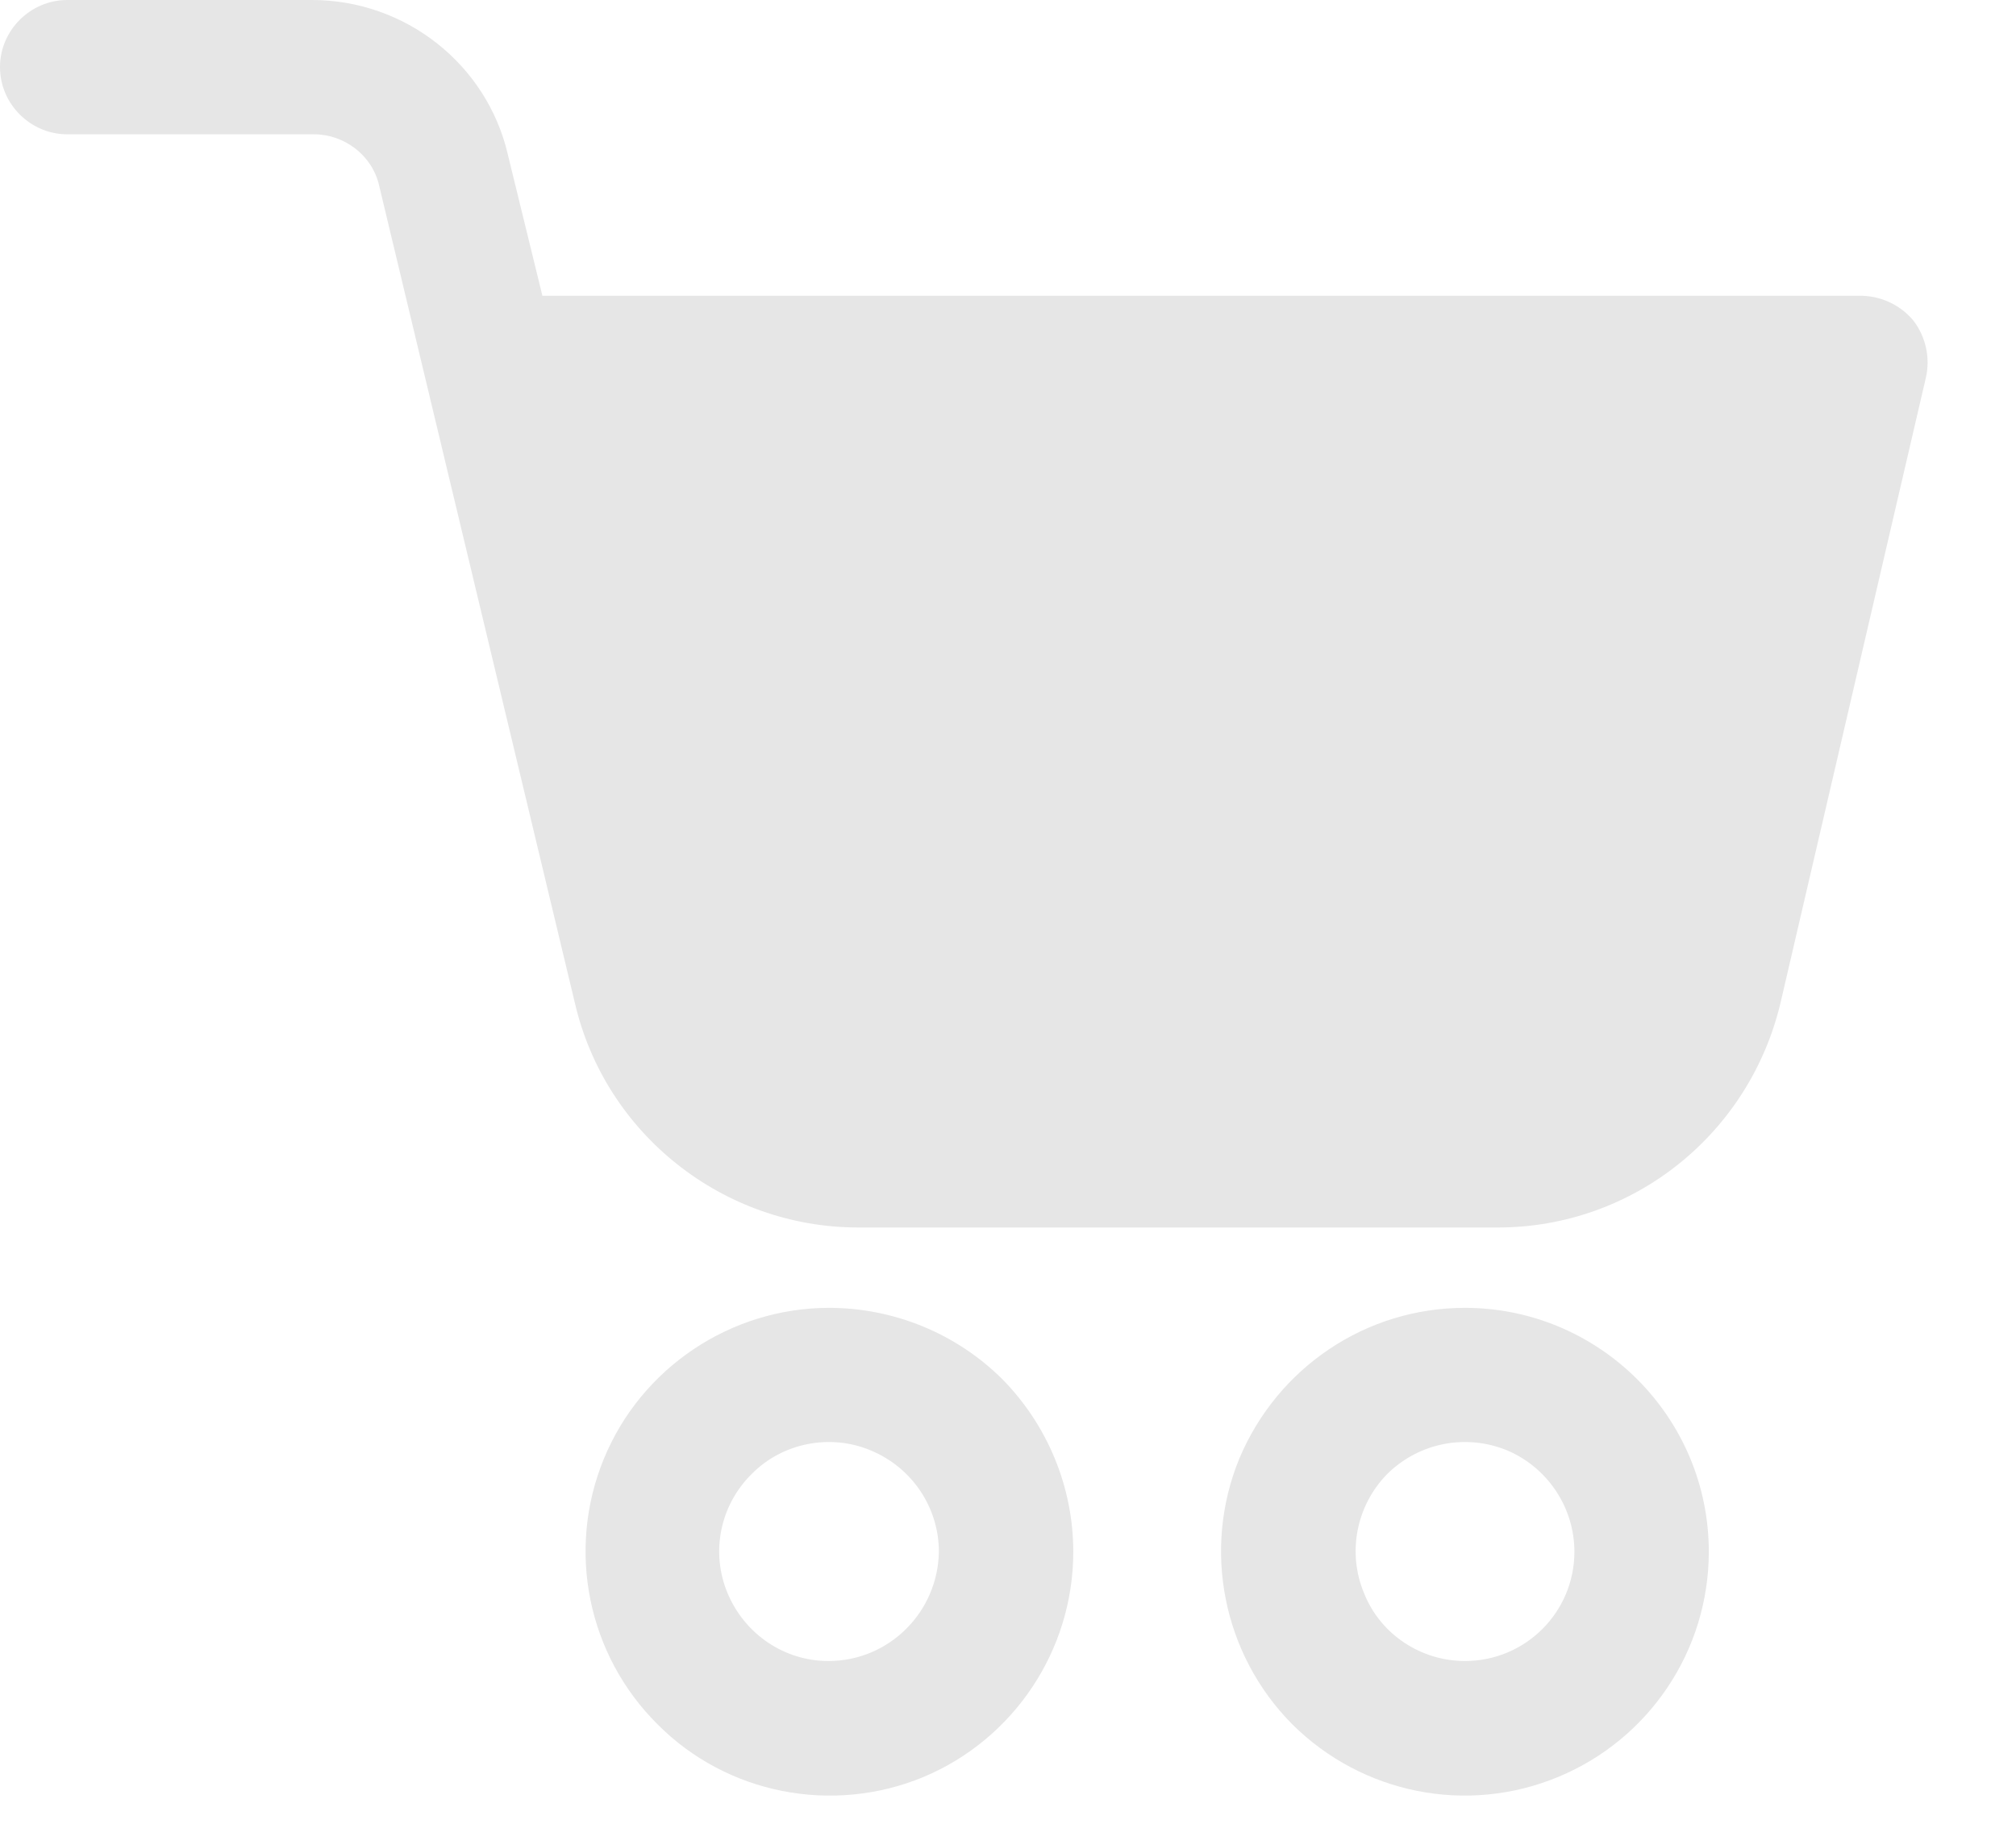 <?xml version="1.0" encoding="UTF-8" standalone="no"?>
<!DOCTYPE svg PUBLIC "-//W3C//DTD SVG 1.1//EN" "http://www.w3.org/Graphics/SVG/1.1/DTD/svg11.dtd">
<svg width="100%" height="100%" viewBox="0 0 21 19" version="1.1" xmlns="http://www.w3.org/2000/svg" xmlns:xlink="http://www.w3.org/1999/xlink" xml:space="preserve" xmlns:serif="http://www.serif.com/" style="fill-rule:evenodd;clip-rule:evenodd;stroke-linejoin:round;stroke-miterlimit:1.414;">
    <g transform="matrix(1,0,0,1,-9313.37,-257.4)">
        <path d="M9322,271.024C9320.98,271.027 9320.05,271.648 9319.66,272.597C9319.27,273.547 9319.49,274.638 9320.22,275.363C9320.94,276.088 9322.04,276.305 9322.99,275.911C9323.93,275.517 9324.55,274.592 9324.55,273.565C9324.55,272.889 9324.28,272.243 9323.81,271.766C9323.33,271.29 9322.68,271.023 9322,271.024L9322,271.024ZM9328.63,271.024C9327.6,271.024 9326.68,271.643 9326.28,272.593C9325.89,273.542 9326.11,274.635 9326.83,275.361C9327.56,276.087 9328.65,276.305 9329.6,275.911C9330.55,275.518 9331.17,274.592 9331.17,273.565C9331.17,272.162 9330.03,271.025 9328.63,271.024L9328.63,271.024ZM9328.63,274.703C9328.17,274.703 9327.75,274.425 9327.58,273.999C9327.4,273.572 9327.5,273.081 9327.82,272.755C9328.15,272.429 9328.64,272.332 9329.07,272.509C9329.49,272.687 9329.77,273.103 9329.77,273.565C9329.77,274.194 9329.26,274.703 9328.63,274.703ZM9322,274.703C9321.54,274.703 9321.13,274.425 9320.95,273.999C9320.77,273.572 9320.87,273.081 9321.2,272.755C9321.52,272.429 9322.02,272.332 9322.44,272.509C9322.87,272.687 9323.15,273.103 9323.15,273.565C9323.14,274.194 9322.63,274.703 9322,274.703ZM9316.62,257.4C9317.59,257.4 9318.44,258.066 9318.66,259.009L9318.66,259.01L9319.02,260.481L9332.73,260.481L9332.73,260.481C9332.95,260.476 9333.16,260.571 9333.3,260.738C9333.43,260.907 9333.48,261.128 9333.43,261.34L9331.92,267.834C9331.6,269.206 9330.39,270.183 9328.98,270.187L9322.31,270.187C9320.91,270.186 9319.68,269.221 9319.36,267.855L9317.32,259.336C9317.25,259.021 9316.96,258.799 9316.64,258.799L9314.07,258.799C9313.69,258.799 9313.37,258.486 9313.37,258.099C9313.37,257.713 9313.69,257.4 9314.07,257.4L9316.62,257.4Z" style="fill:rgb(230,230,230);fill-rule:nonzero;"/>
    </g>
</svg>
